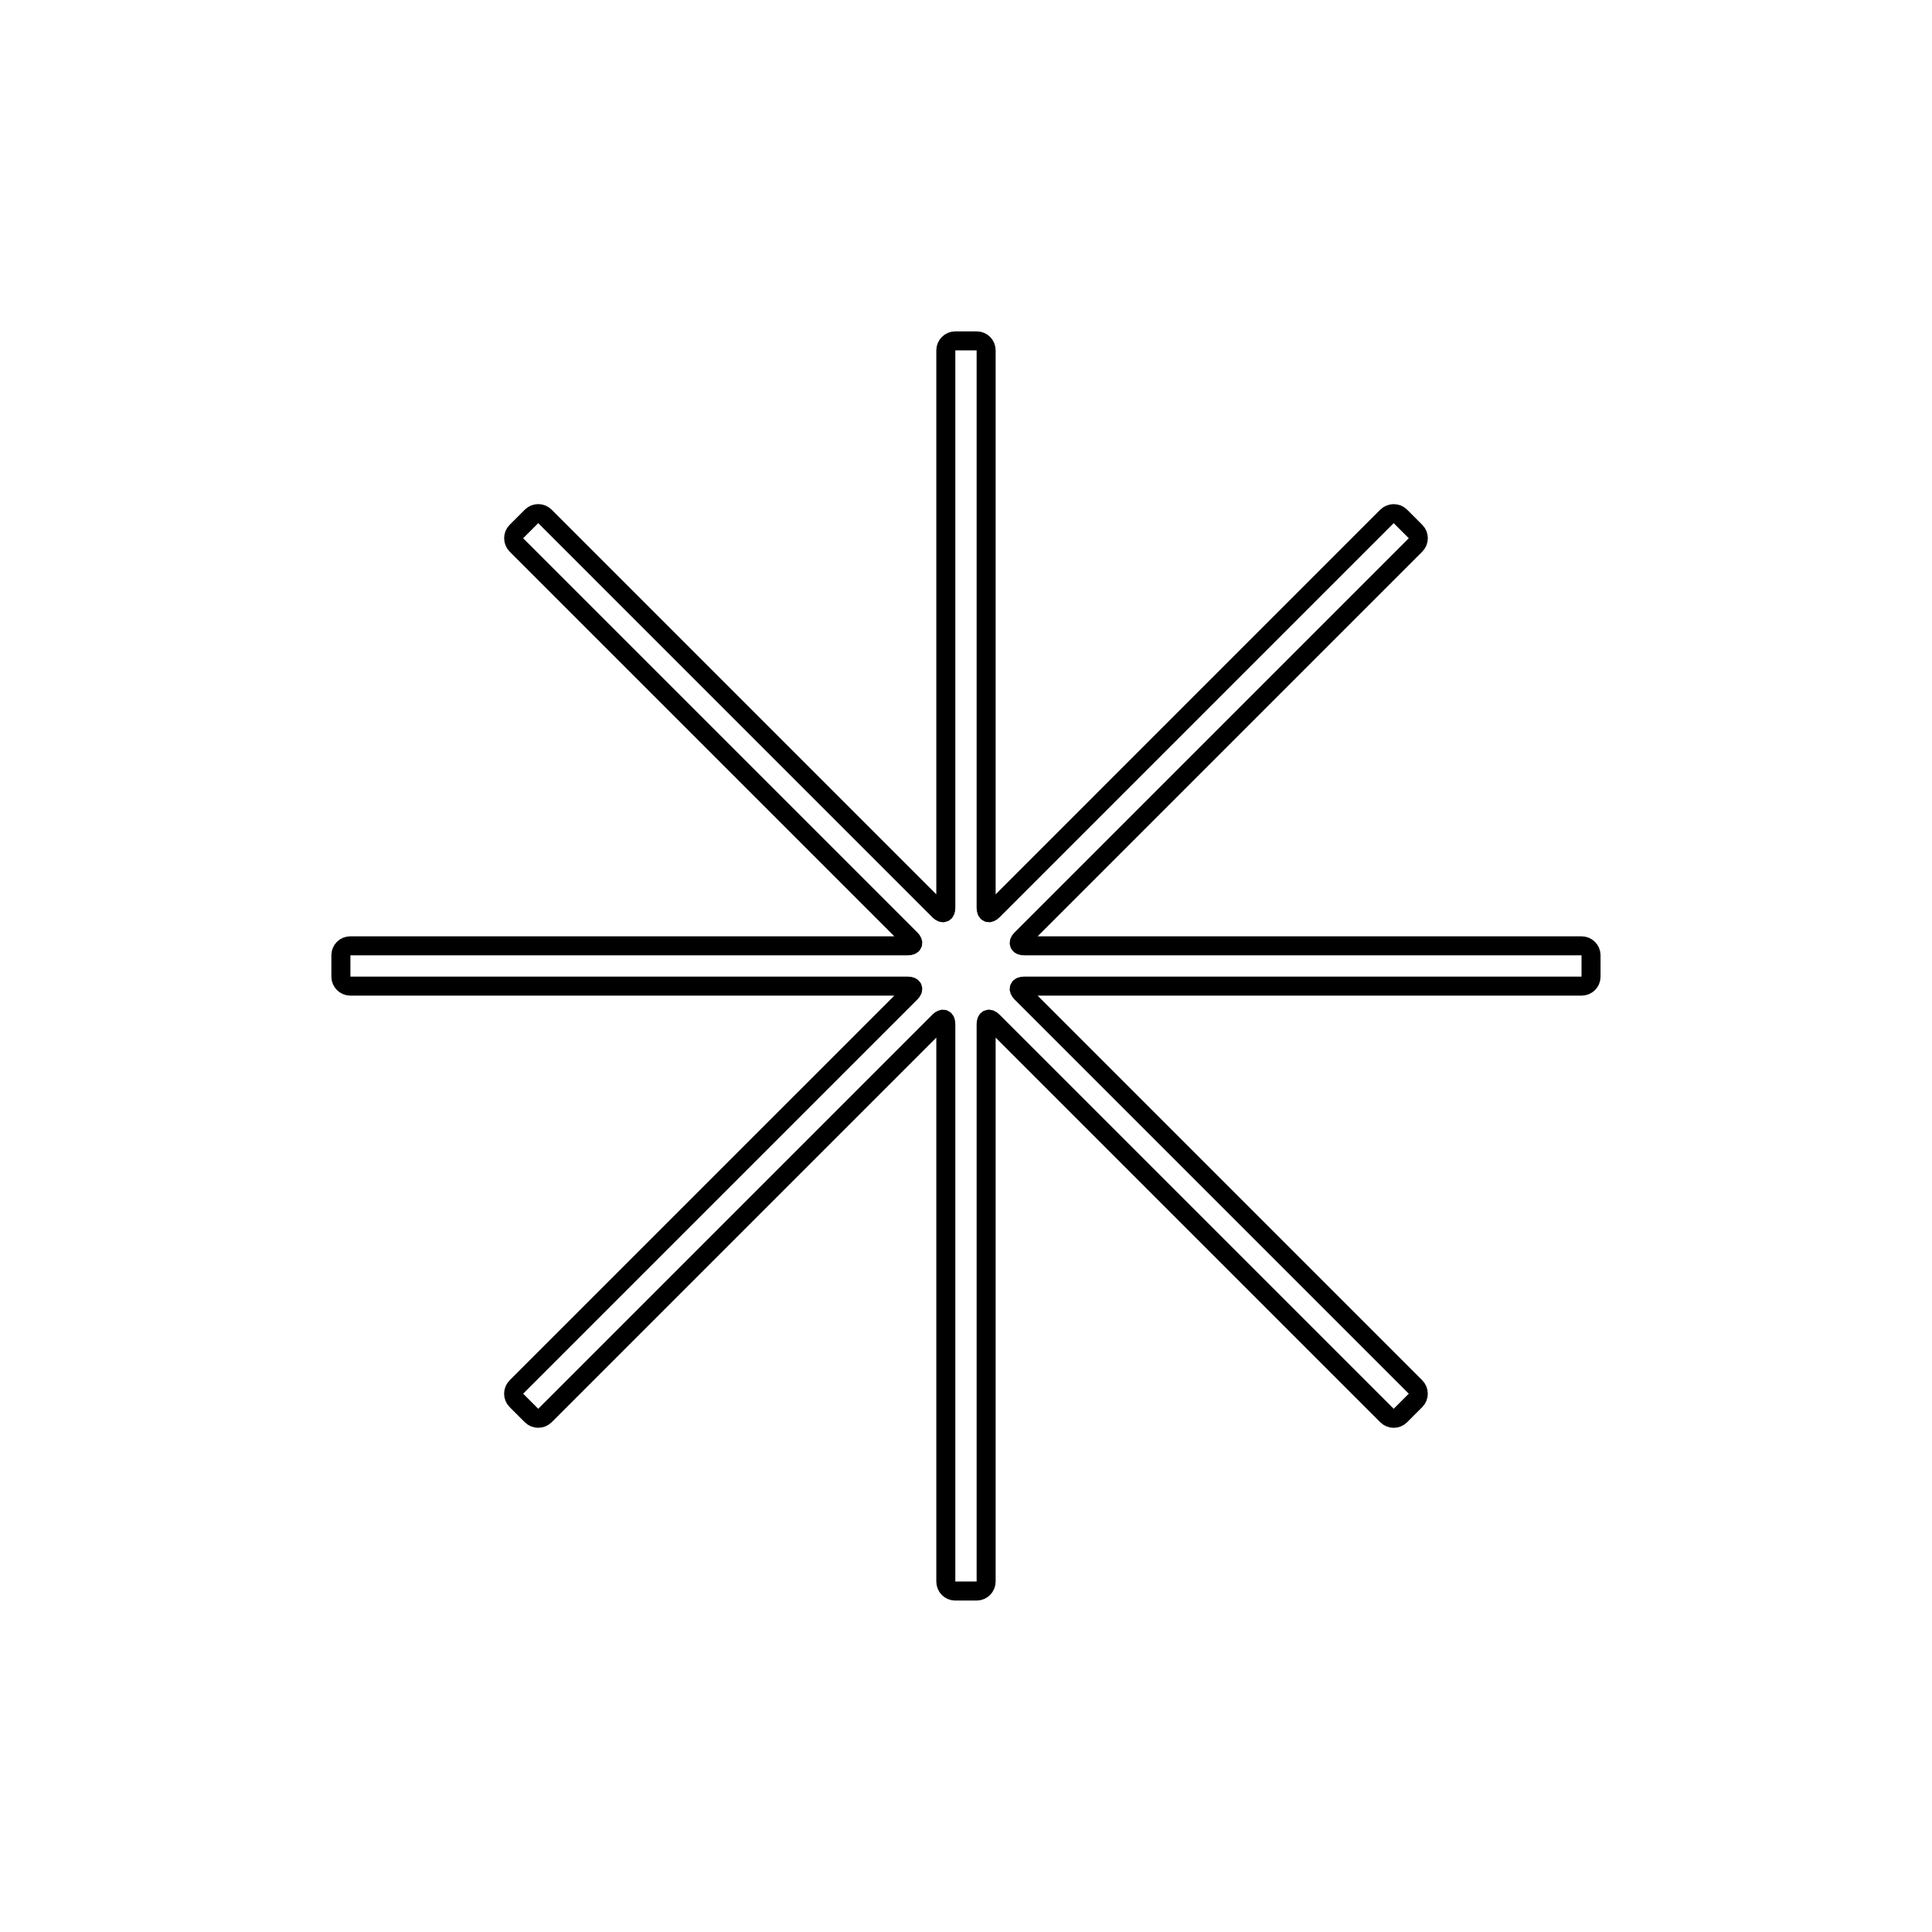 <?xml version="1.0" encoding="UTF-8"?>
<!-- Uploaded to: SVG Repo, www.svgrepo.com, Generator: SVG Repo Mixer Tools -->
<svg width="800px" height="800px" version="1.1" viewBox="144 144 512 512" xmlns="http://www.w3.org/2000/svg">
 <path transform="matrix(5.038 0 0 5.038 148.09 148.09)" d="m51.061 46.947c0 0.271 0.157 0.335 0.348 0.144l20.737-20.738c0.195-0.195 0.514-0.192 0.702-0.005l0.804 0.804c0.192 0.192 0.192 0.504-0.005 0.702l-20.737 20.737c-0.193 0.192-0.126 0.349 0.144 0.349h29.327c0.276 0 0.499 0.226 0.499 0.492v1.137c0 0.272-0.22 0.492-0.499 0.492h-29.327c-0.272 0-0.335 0.157-0.144 0.348l20.737 20.737c0.195 0.195 0.193 0.514 0.005 0.702l-0.804 0.804c-0.192 0.192-0.504 0.192-0.702-0.005l-20.737-20.737c-0.192-0.193-0.348-0.126-0.348 0.144v29.327c0 0.276-0.227 0.499-0.492 0.499h-1.137c-0.271 0-0.492-0.22-0.492-0.499v-29.327c0-0.272-0.158-0.335-0.349-0.144l-20.737 20.737c-0.195 0.195-0.514 0.193-0.702 0.005l-0.804-0.804c-0.192-0.192-0.192-0.504 0.005-0.702l20.738-20.737c0.192-0.192 0.126-0.348-0.144-0.348h-29.327c-0.276 0-0.5-0.227-0.5-0.492v-1.137c0-0.271 0.22-0.492 0.5-0.492h29.327c0.271 0 0.335-0.158 0.144-0.349l-20.738-20.737c-0.195-0.195-0.192-0.514-0.005-0.702l0.804-0.804c0.192-0.192 0.504-0.192 0.702 0.005l20.737 20.738c0.192 0.192 0.349 0.126 0.349-0.144v-29.327c0-0.276 0.226-0.5 0.492-0.5h1.137c0.272 0 0.492 0.22 0.492 0.5z" fill="none" stroke="#000000"/>
</svg>